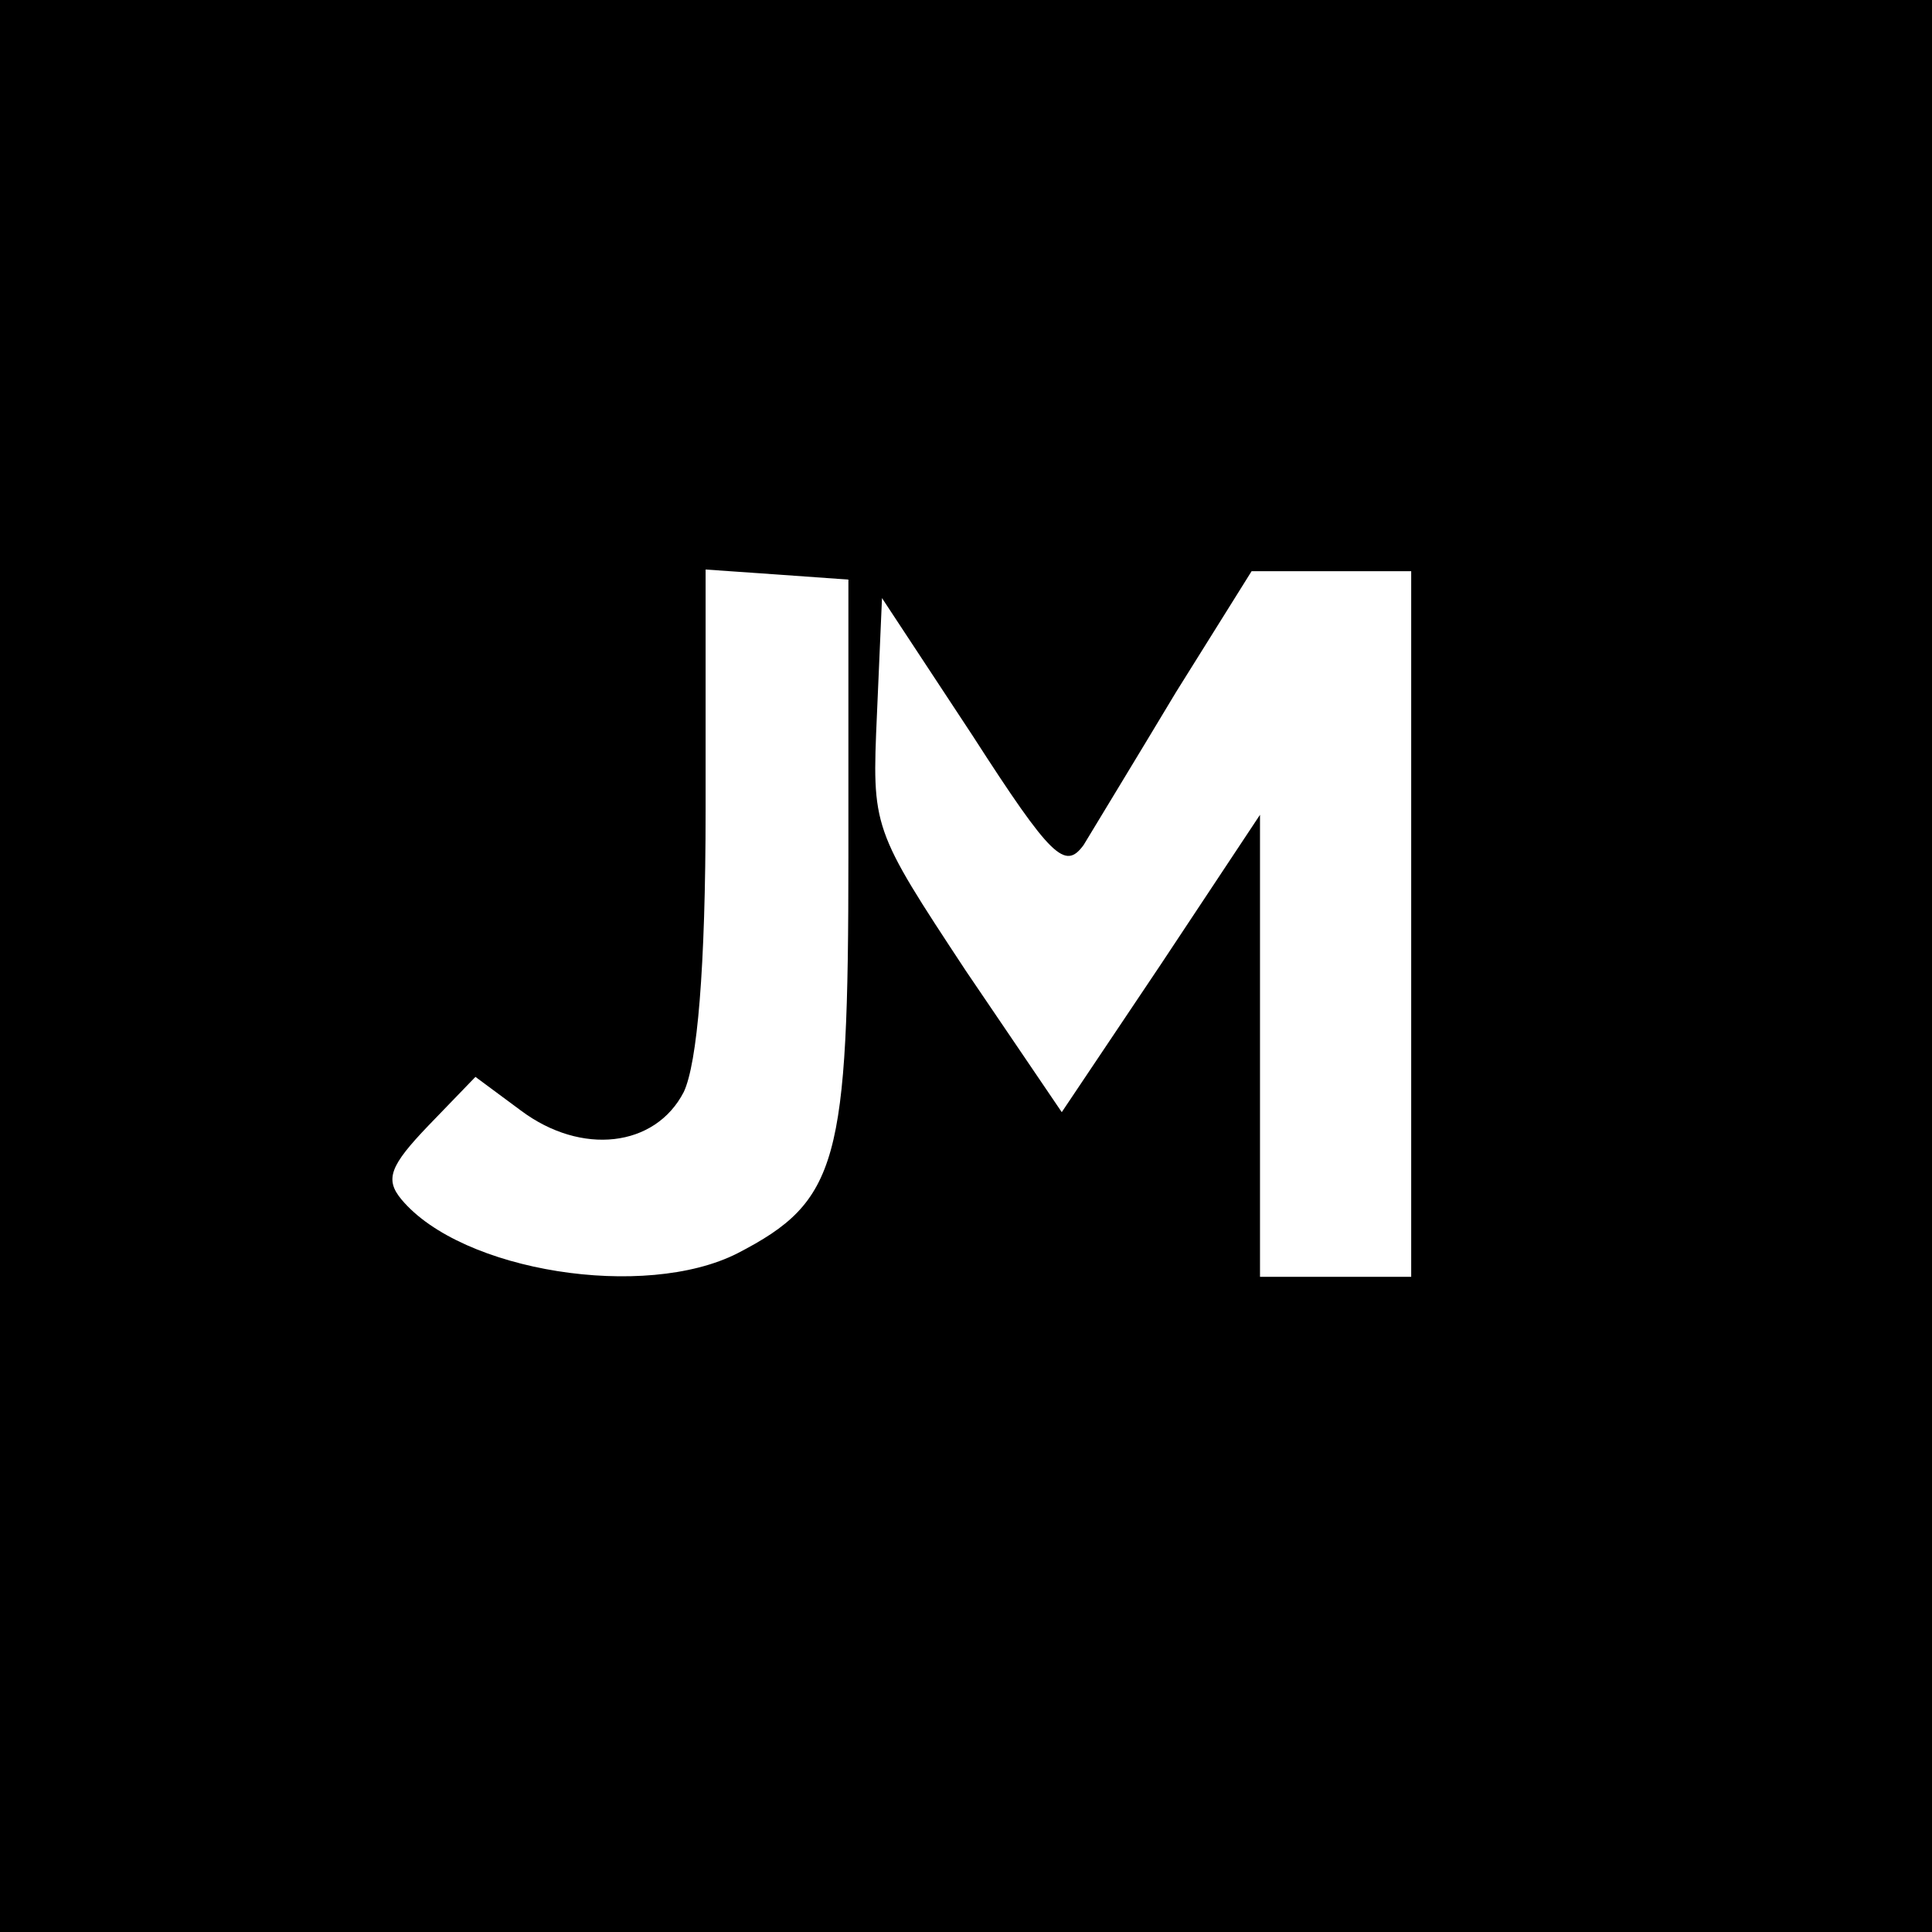 <?xml version="1.0" standalone="no"?>
<!DOCTYPE svg PUBLIC "-//W3C//DTD SVG 20010904//EN"
 "http://www.w3.org/TR/2001/REC-SVG-20010904/DTD/svg10.dtd">
<svg version="1.0" xmlns="http://www.w3.org/2000/svg"
 width="115pt" height="115pt" viewBox="0 0 115 115"
 preserveAspectRatio="xMidYMid meet">
<g transform="translate(0,115) scale(0.1,-0.1)"
fill="#000000" stroke="none">
<path d="M0 575 l0 -575 575 0 575 0 0 575 0 575 -575 0 -575 0 0 -575z m505
65 c0 -182 -6 -205 -66 -236 -55 -28 -164 -11 -200 32 -10 12 -7 20 16 44 l28
29 27 -20 c36 -27 80 -22 97 11 8 17 13 73 13 168 l0 143 43 -3 42 -3 0 -165z
m335 -40 l0 -210 -45 0 -45 0 0 138 0 137 -59 -89 -59 -88 -57 84 c-56 85 -56
85 -53 153 l3 69 54 -82 c47 -73 55 -80 66 -65 6 10 31 51 55 91 l45 72 47 0
48 0 0 -210z"/>
</g>
</svg>
